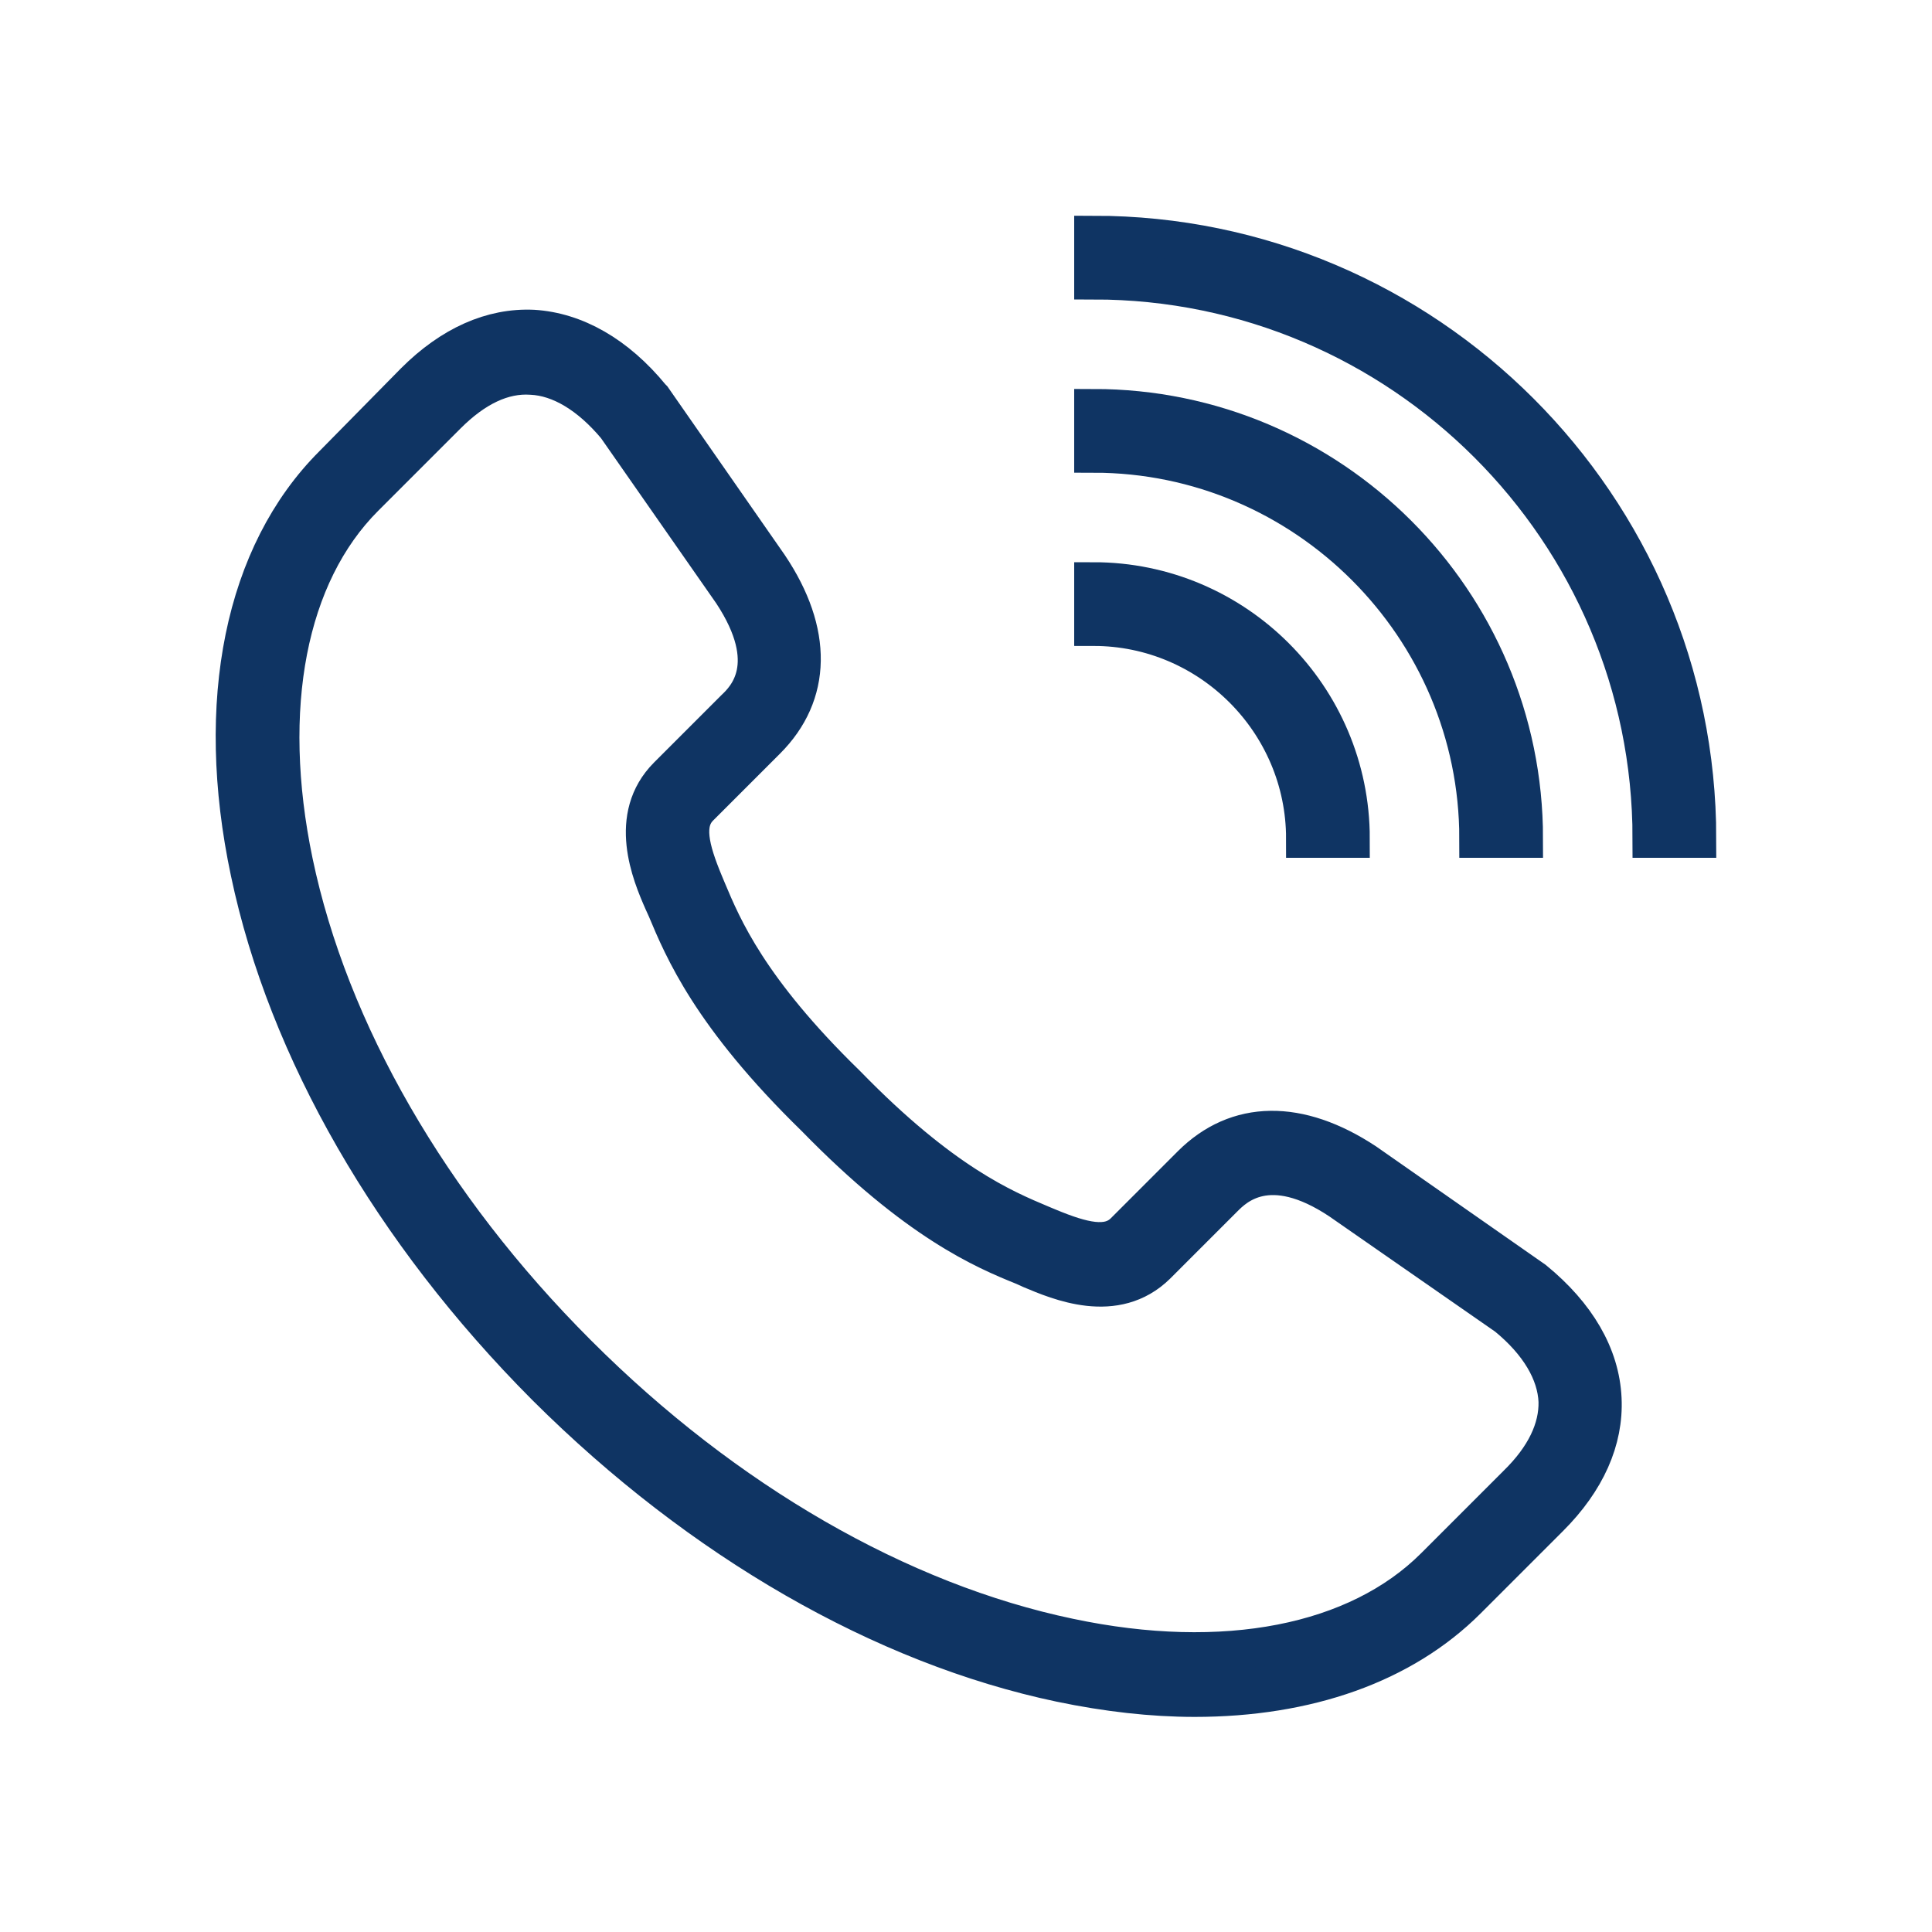 <?xml version="1.0" encoding="utf-8"?>
<!-- Generator: Adobe Illustrator 26.4.1, SVG Export Plug-In . SVG Version: 6.00 Build 0)  -->
<svg version="1.1" id="レイヤー_1" xmlns="http://www.w3.org/2000/svg" xmlns:xlink="http://www.w3.org/1999/xlink" x="0px"
	 y="0px" viewBox="0 0 300 300" style="enable-background:new 0 0 300 300;" xml:space="preserve">
<style type="text/css">
	.st0{
        fill:#0F3463;
        stroke:#0F3463;
        stroke-width:6px;

        }
</style>
<g>
	<path class="st0" d="M202.7,130.2h7c0-22-17.9-39.9-39.9-39.9v7C187.9,97.3,202.7,112.1,202.7,130.2z"/>
	<path class="st0" d="M229.6,130.2h7c0-36.9-30-66.8-66.8-66.8v7C202.7,70.4,229.6,97.3,229.6,130.2z"/>
	<path class="st0" d="M169.8,36.5v7c47.8,0,86.7,38.9,86.7,86.7h7C263.5,78.6,221.4,36.5,169.8,36.5z"/>
	<path class="st0" d="M238.2,198.8L212,180.5c-10.3-6.8-19.9-6.7-27,0.4l-10.4,10.4c-2.5,2.5-6.5,1.5-11.8-0.7l-1.2-0.5
		c-5.7-2.4-15.3-6.4-30.1-21.6l-0.1-0.1c-15.2-14.8-19.2-24.4-21.6-30.1l-0.5-1.2c-2.2-5.3-3.2-9.3-0.7-11.8l10.4-10.4
		c7.1-7.1,7.3-16.7,0.4-27l-18.1-26l-0.2-0.2c-5.4-6.6-11.8-10.2-18.3-10.6c-6.4-0.3-12.7,2.5-18.4,8.2L51.7,72.2
		C37.9,86,33.2,109,38.8,135.4c5.8,27.6,22.1,55.9,45.9,79.8l0,0l0.2,0.2c23.9,23.8,52.2,40.1,79.8,45.9c7.2,1.5,14.2,2.3,20.8,2.3
		c17.5,0,32.3-5.2,42.3-15.2l12.8-12.8c5.7-5.7,8.5-12,8.2-18.4C248.5,210.5,244.8,204.2,238.2,198.8z M235.6,230.5l-12.8,12.8
		c-12,12-32.7,16.1-56.8,11c-26.3-5.5-53.4-21.1-76.3-44l0,0l-0.1-0.1c-22.9-22.9-38.5-50-44-76.3c-5-24-1-44.7,11-56.7l12.8-12.8
		c4.3-4.3,8.7-6.4,13.1-6.1c4.5,0.2,9.1,3,13.2,7.9l18,25.8c7.4,11.2,2.2,16.4,0.4,18.1l-10.4,10.4c-6.3,6.3-2.6,15.2-0.7,19.5
		l0.5,1.1c2.6,6.2,6.9,16.6,23.1,32.4c15.8,16.2,26.2,20.6,32.4,23.1l1.1,0.5c4.3,1.8,13.1,5.6,19.5-0.7l10.4-10.4
		c1.7-1.7,7-7,18.1,0.4l25.9,18c5,4.1,7.7,8.7,7.9,13.2C242,221.9,239.9,226.3,235.6,230.5z"/>
</g>
</svg>
